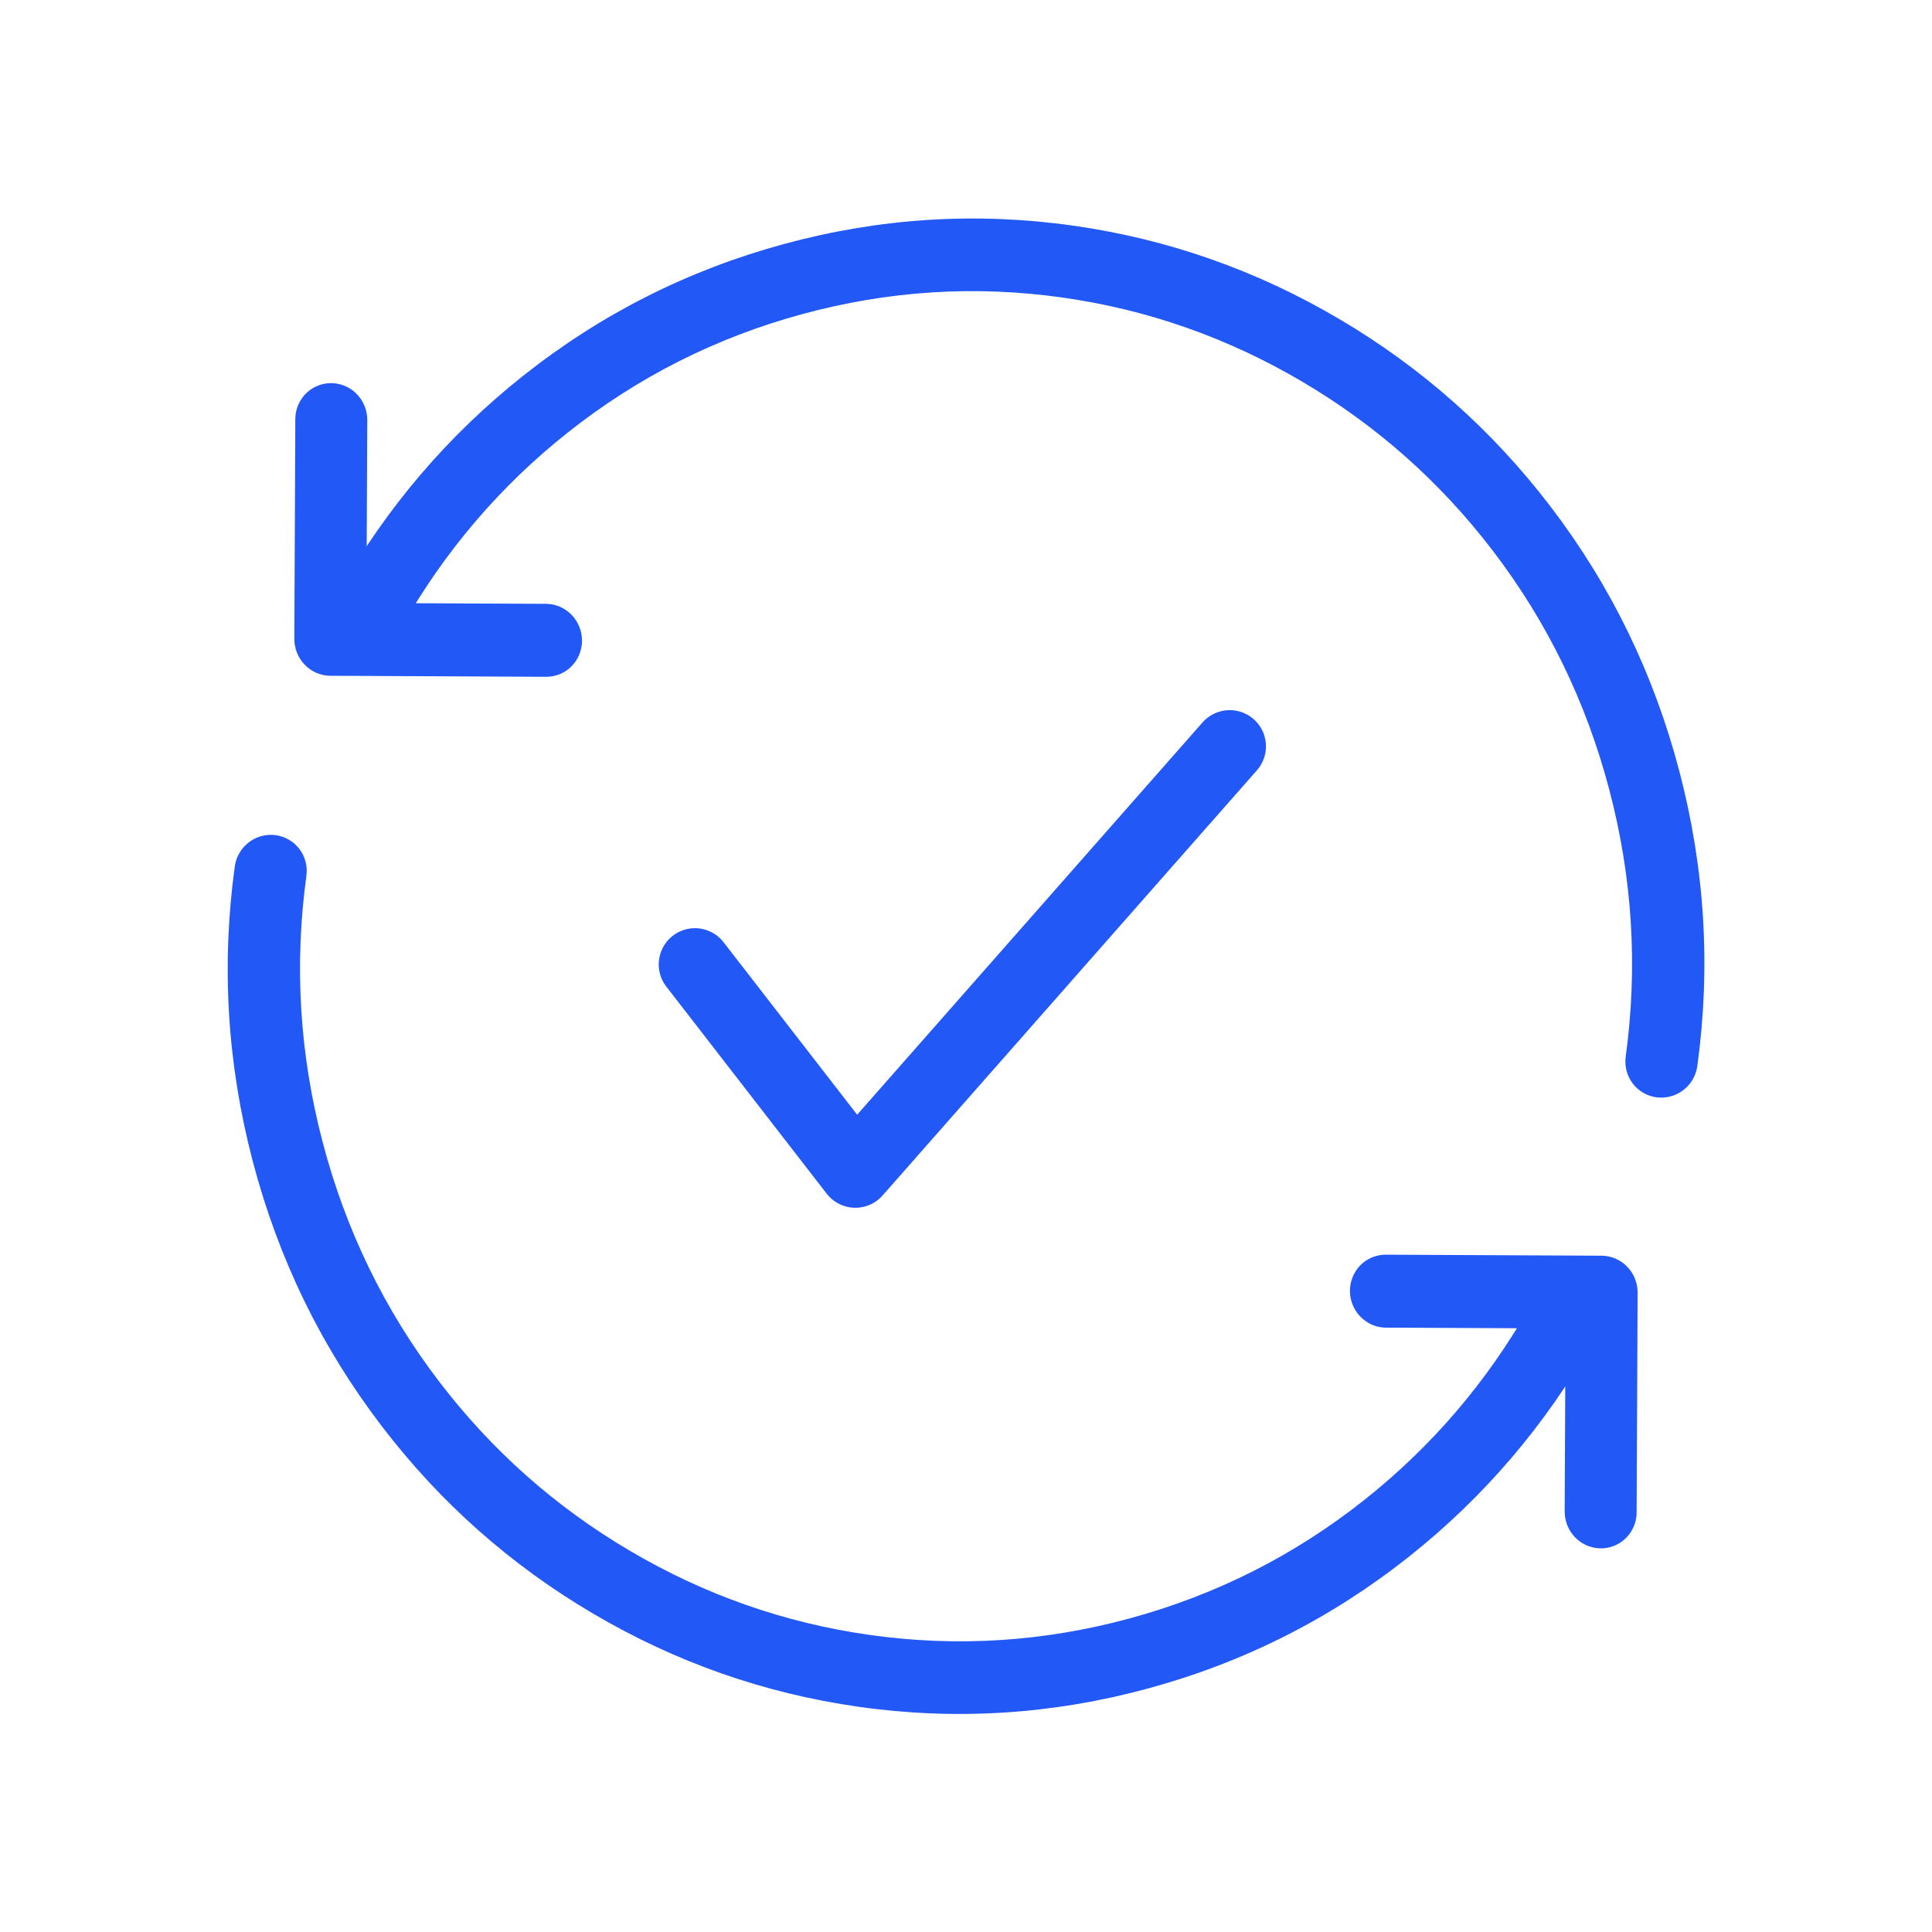 <svg xmlns="http://www.w3.org/2000/svg" xmlns:xlink="http://www.w3.org/1999/xlink" fill="none" version="1.1" width="80" height="80" viewBox="0 0 80 80"><defs><clipPath id="master_svg0_3560_56647"><rect x="0" y="0" width="80" height="80" rx="0"/></clipPath></defs><g clip-path="url(#master_svg0_3560_56647)"><g><g><g><g transform="matrix(-0.965,0.263,-0.254,-0.967,150.519,66.626)"><path d="M74.65,43.955Q74.765,43.679,74.765,43.379Q74.765,43.306,74.758,43.232Q74.751,43.159,74.736,43.087Q74.722,43.014,74.701,42.944Q74.679,42.873,74.651,42.805Q74.623,42.737,74.588,42.672Q74.553,42.607,74.512,42.546Q74.472,42.485,74.425,42.428Q74.378,42.371,74.326,42.319Q74.274,42.267,74.217,42.22Q74.16,42.173,74.099,42.132Q74.037,42.091,73.972,42.056Q73.907,42.022,73.839,41.993Q73.771,41.965,73.701,41.944Q73.63,41.923,73.558,41.908Q73.486,41.894,73.412,41.887Q73.339,41.879,73.265,41.879Q73.155,41.879,73.045,41.896Q72.936,41.912,72.83,41.944Q72.725,41.976,72.625,42.023Q72.525,42.07,72.433,42.131Q72.341,42.193,72.259,42.267Q72.177,42.341,72.107,42.426Q72.037,42.512,71.98,42.606Q71.923,42.701,71.88,42.803L71.88,42.803Q69.5,48.525,69.5,54.788Q69.5,61.05,71.88,66.772Q74.18,72.3,78.374,76.564Q82.57,80.83,88.013,83.171Q93.653,85.596,99.826,85.596Q106,85.596,111.639,83.171Q117.08,80.831,121.274,76.568Q121.276,76.566,121.278,76.564L121.278,76.564Q121.381,76.46,121.461,76.338Q121.542,76.216,121.597,76.08Q121.653,75.945,121.681,75.802Q121.709,75.658,121.709,75.512Q121.709,75.438,121.702,75.365Q121.695,75.292,121.68,75.219Q121.666,75.147,121.644,75.077Q121.623,75.006,121.595,74.938Q121.567,74.87,121.532,74.805Q121.497,74.74,121.456,74.679Q121.415,74.617,121.369,74.56Q121.322,74.504,121.27,74.451Q121.218,74.399,121.161,74.353Q121.104,74.306,121.042,74.265Q120.981,74.224,120.916,74.189Q120.851,74.154,120.783,74.126Q120.715,74.098,120.644,74.077Q120.574,74.055,120.502,74.041Q120.429,74.027,120.356,74.019Q120.283,74.012,120.209,74.012Q120.06,74.012,119.913,74.041Q119.767,74.071,119.629,74.129Q119.492,74.186,119.368,74.27Q119.244,74.354,119.14,74.46Q115.356,78.307,110.454,80.415Q105.382,82.596,99.826,82.596Q94.27,82.596,89.198,80.415Q84.296,78.307,80.512,74.46Q76.727,70.611,74.65,65.62Q72.5,60.451,72.5,54.788Q72.5,49.125,74.65,43.957L74.65,43.956L74.65,43.955Z" fill-rule="evenodd" fill="#2258F6" fill-opacity="1"/></g><g transform="matrix(-0.862,-0.507,0.493,-0.87,22.976,67.227)"><path d="M31.329,39.021L31.33,39.022Q31.379,39.108,31.439,39.187Q31.498,39.266,31.568,39.337Q31.638,39.407,31.716,39.468Q31.794,39.529,31.88,39.579Q31.966,39.629,32.057,39.667Q32.148,39.705,32.244,39.731Q32.34,39.757,32.438,39.77Q32.536,39.783,32.635,39.783Q32.709,39.783,32.782,39.776Q32.856,39.768,32.928,39.754Q33,39.74,33.071,39.718Q33.141,39.697,33.209,39.669Q33.278,39.64,33.343,39.606Q33.408,39.571,33.469,39.53Q33.53,39.489,33.587,39.442Q33.644,39.396,33.696,39.343Q33.748,39.291,33.795,39.234Q33.842,39.177,33.883,39.116Q33.924,39.055,33.958,38.99Q33.993,38.925,34.021,38.857Q34.049,38.789,34.071,38.718Q34.092,38.648,34.107,38.575Q34.121,38.503,34.128,38.43Q34.135,38.357,34.135,38.283Q34.135,37.888,33.941,37.544L33.941,37.544L29.49,29.68Q29.418,29.552,29.321,29.44Q29.225,29.328,29.108,29.237Q28.992,29.146,28.86,29.08Q28.728,29.013,28.586,28.974Q28.443,28.934,28.296,28.923Q28.148,28.912,28.002,28.93Q27.855,28.949,27.715,28.995Q27.575,29.041,27.446,29.114Q27.441,29.117,27.436,29.12L19.643,33.613L19.643,33.613Q19.472,33.712,19.332,33.852Q19.192,33.991,19.093,34.162Q18.994,34.333,18.943,34.524Q18.892,34.715,18.892,34.913Q18.892,34.986,18.899,35.06Q18.907,35.133,18.921,35.205Q18.935,35.278,18.957,35.348Q18.978,35.419,19.006,35.487Q19.034,35.555,19.069,35.62Q19.104,35.685,19.145,35.746Q19.186,35.807,19.233,35.864Q19.279,35.921,19.331,35.973Q19.384,36.025,19.44,36.072Q19.497,36.119,19.559,36.16Q19.62,36.201,19.685,36.236Q19.75,36.27,19.818,36.299Q19.886,36.327,19.957,36.348Q20.027,36.37,20.099,36.384Q20.172,36.398,20.245,36.406Q20.318,36.413,20.392,36.413Q20.794,36.413,21.141,36.212L21.142,36.212L27.624,32.474L31.329,39.021Z" fill-rule="evenodd" fill="#2258F6" fill-opacity="1"/></g></g><g transform="matrix(-1,1.8814782265508256e-7,-1.8814782265508256e-7,-1,140.318,152)"><g transform="matrix(-0.965,0.263,-0.254,-0.967,287.328,192.367)"><path d="M134.968,115.955Q135.083,115.679,135.083,115.379Q135.083,115.306,135.076,115.232Q135.069,115.159,135.055,115.087Q135.04,115.014,135.019,114.944Q134.998,114.873,134.969,114.805Q134.941,114.737,134.906,114.672Q134.872,114.607,134.831,114.546Q134.79,114.485,134.743,114.428Q134.696,114.371,134.644,114.319Q134.592,114.267,134.535,114.22Q134.478,114.173,134.417,114.132Q134.356,114.091,134.291,114.056Q134.226,114.022,134.158,113.993Q134.089,113.965,134.019,113.944Q133.948,113.922,133.876,113.908Q133.804,113.894,133.731,113.887Q133.657,113.879,133.583,113.879Q133.473,113.879,133.364,113.895Q133.254,113.912,133.149,113.944Q133.043,113.976,132.943,114.023Q132.843,114.07,132.751,114.131Q132.659,114.193,132.577,114.267Q132.495,114.341,132.425,114.426Q132.355,114.512,132.298,114.606Q132.241,114.701,132.199,114.803L132.198,114.803Q129.818,120.525,129.818,126.788Q129.818,133.05,132.199,138.772Q134.498,144.3,138.692,148.564Q142.888,152.83,148.331,155.171Q153.971,157.596,160.144,157.596Q166.318,157.596,171.957,155.171Q177.398,152.831,181.592,148.568Q181.594,148.566,181.596,148.564L181.597,148.564Q181.699,148.46,181.78,148.338Q181.86,148.215,181.915,148.08Q181.971,147.945,181.999,147.802Q182.027,147.658,182.027,147.512Q182.027,147.438,182.02,147.365Q182.013,147.292,181.998,147.219Q181.984,147.147,181.963,147.077Q181.941,147.006,181.913,146.938Q181.885,146.87,181.85,146.805Q181.815,146.74,181.774,146.679Q181.734,146.617,181.687,146.56Q181.64,146.503,181.588,146.451Q181.536,146.399,181.479,146.352Q181.422,146.306,181.361,146.265Q181.299,146.224,181.234,146.189Q181.169,146.154,181.101,146.126Q181.033,146.098,180.963,146.077Q180.892,146.055,180.82,146.041Q180.748,146.026,180.674,146.019Q180.601,146.012,180.527,146.012Q180.378,146.012,180.232,146.041Q180.085,146.071,179.947,146.129Q179.81,146.186,179.686,146.27Q179.563,146.354,179.458,146.46Q175.675,150.307,170.772,152.415Q165.7,154.596,160.144,154.596Q154.588,154.596,149.516,152.415Q144.614,150.307,140.831,146.46Q137.045,142.611,134.968,137.62Q132.818,132.451,132.818,126.788Q132.818,121.125,134.968,115.957L134.968,115.956L134.968,115.955Z" fill-rule="evenodd" fill="#2258F6" fill-opacity="1"/></g><g transform="matrix(-0.862,-0.507,0.493,-0.87,99.795,232.47)"><path d="M91.648,111.021L91.649,111.022Q91.698,111.108,91.757,111.187Q91.817,111.266,91.887,111.337Q91.956,111.407,92.035,111.468Q92.113,111.529,92.199,111.579Q92.284,111.629,92.376,111.667Q92.467,111.705,92.563,111.731Q92.658,111.757,92.757,111.77Q92.855,111.783,92.954,111.783Q93.028,111.783,93.101,111.776Q93.175,111.768,93.247,111.754Q93.319,111.74,93.39,111.718Q93.46,111.697,93.528,111.669Q93.596,111.64,93.661,111.606Q93.726,111.571,93.787,111.53Q93.849,111.489,93.906,111.442Q93.963,111.396,94.015,111.343Q94.067,111.291,94.114,111.234Q94.16,111.177,94.201,111.116Q94.242,111.055,94.277,110.99Q94.312,110.925,94.34,110.857Q94.368,110.789,94.39,110.718Q94.411,110.648,94.425,110.575Q94.44,110.503,94.447,110.43Q94.454,110.356,94.454,110.283Q94.454,109.888,94.26,109.544L94.259,109.544L89.809,101.68Q89.736,101.552,89.64,101.44Q89.543,101.328,89.427,101.237Q89.31,101.146,89.179,101.08Q89.047,101.013,88.904,100.974Q88.762,100.934,88.615,100.923Q88.467,100.912,88.321,100.93Q88.174,100.949,88.034,100.995Q87.893,101.041,87.765,101.114Q87.76,101.117,87.754,101.12L79.962,105.613L79.961,105.613Q79.79,105.712,79.651,105.852Q79.511,105.991,79.412,106.162Q79.313,106.333,79.262,106.524Q79.211,106.715,79.211,106.913Q79.211,106.986,79.218,107.06Q79.225,107.133,79.24,107.205Q79.254,107.278,79.275,107.348Q79.297,107.419,79.325,107.487Q79.353,107.555,79.388,107.62Q79.423,107.685,79.464,107.746Q79.504,107.807,79.551,107.864Q79.598,107.921,79.65,107.973Q79.702,108.025,79.759,108.072Q79.816,108.119,79.877,108.16Q79.939,108.201,80.004,108.236Q80.069,108.27,80.137,108.299Q80.205,108.327,80.275,108.348Q80.346,108.37,80.418,108.384Q80.49,108.398,80.564,108.405Q80.637,108.413,80.711,108.413Q81.112,108.413,81.46,108.212L81.461,108.212L87.943,104.474L91.648,111.021Z" fill-rule="evenodd" fill="#2258F6" fill-opacity="1"/></g></g></g><g><path d="M52.047,31.896Q52.227,31.69,52.324,31.434Q52.421,31.178,52.421,30.905Q52.421,30.831,52.414,30.758Q52.406,30.684,52.392,30.612Q52.378,30.54,52.356,30.469Q52.335,30.399,52.307,30.331Q52.278,30.262,52.244,30.197Q52.209,30.132,52.168,30.071Q52.127,30.01,52.08,29.953Q52.034,29.896,51.981,29.844Q51.929,29.792,51.872,29.745Q51.815,29.698,51.754,29.657Q51.693,29.616,51.628,29.582Q51.563,29.547,51.495,29.519Q51.427,29.491,51.356,29.469Q51.286,29.448,51.213,29.433Q51.141,29.419,51.068,29.412Q50.994,29.405,50.921,29.405Q50.761,29.405,50.605,29.438Q50.449,29.472,50.303,29.538Q50.157,29.603,50.029,29.698Q49.901,29.793,49.795,29.913L35.493,46.158L29.962,39.016Q29.857,38.88,29.724,38.771Q29.591,38.663,29.436,38.587Q29.282,38.512,29.115,38.473Q28.948,38.434,28.776,38.434Q28.702,38.434,28.629,38.441Q28.556,38.448,28.483,38.463Q28.411,38.477,28.341,38.499Q28.27,38.52,28.202,38.548Q28.134,38.576,28.069,38.611Q28.004,38.646,27.943,38.687Q27.881,38.728,27.824,38.775Q27.767,38.821,27.715,38.873Q27.663,38.925,27.616,38.982Q27.57,39.039,27.529,39.101Q27.488,39.162,27.453,39.227Q27.418,39.292,27.39,39.36Q27.362,39.428,27.341,39.499Q27.319,39.569,27.305,39.641Q27.29,39.714,27.283,39.787Q27.276,39.86,27.276,39.934Q27.276,40.183,27.357,40.419Q27.437,40.655,27.59,40.852L34.233,49.43Q34.321,49.543,34.428,49.638Q34.484,49.687,34.543,49.73Q34.603,49.773,34.667,49.81Q34.731,49.847,34.798,49.877Q34.865,49.908,34.935,49.931Q35.004,49.955,35.076,49.972Q35.148,49.989,35.221,49.999Q35.294,50.009,35.367,50.011Q35.441,50.014,35.515,50.009Q35.588,50.004,35.661,49.992Q35.734,49.981,35.805,49.962Q35.876,49.943,35.945,49.917Q36.014,49.891,36.08,49.859Q36.146,49.826,36.209,49.787Q36.272,49.749,36.33,49.704Q36.389,49.659,36.443,49.609Q36.497,49.559,36.545,49.503L52.047,31.896L52.047,31.896Z" fill-rule="evenodd" fill="#2258F6" fill-opacity="1"/></g></g></g></svg>